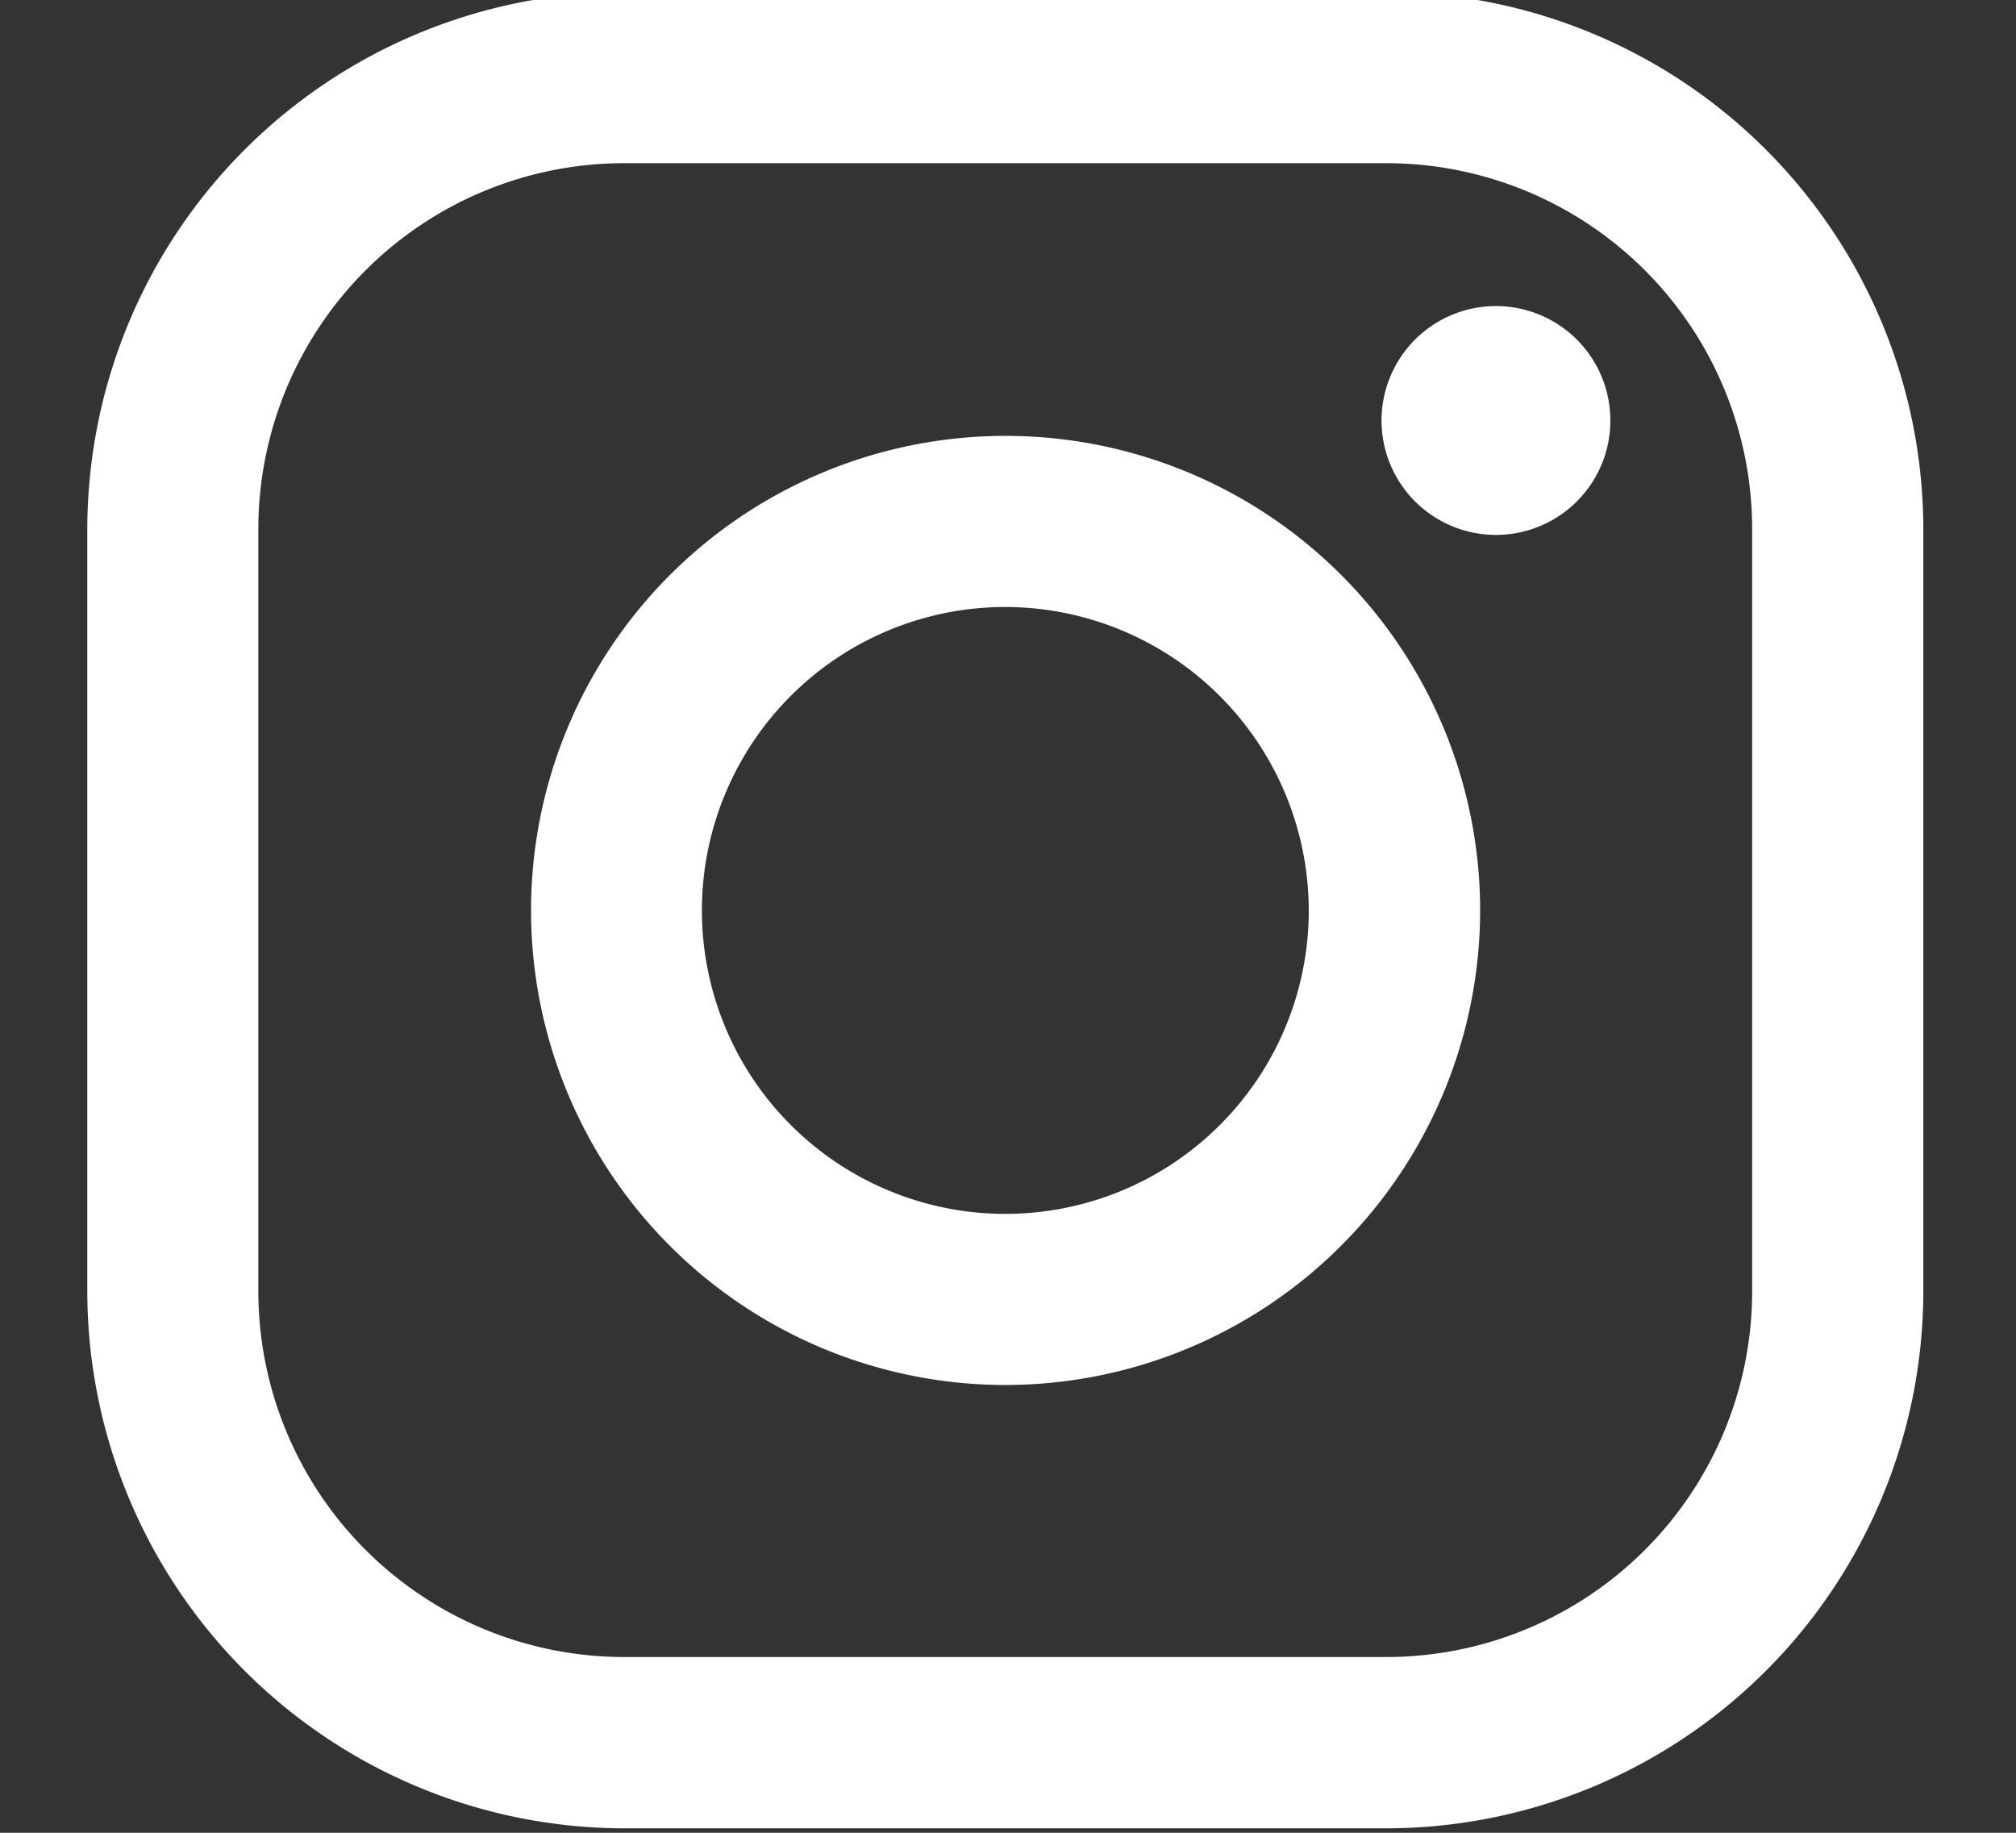 <svg id="prof_insta" xmlns="http://www.w3.org/2000/svg" xmlns:xlink="http://www.w3.org/1999/xlink" width="33.001" height="30.001" viewBox="0 0 33.001 30.001">
  <rect x="0" y="0" width="33.001" height="30.001" fill="#333333" stroke="none"/>
  <defs>
    <clipPath id="clip-path">
      <rect id="長方形_31" data-name="長方形 31" width="33.001" height="30.001" fill="#fff"/>
    </clipPath>
  </defs>
  <g id="グループ_60" data-name="グループ 60" transform="translate(0 0)" clip-path="url(#clip-path)">
    <path id="パス_222" data-name="パス 222" d="M21.269,30.057H8.786A8.8,8.8,0,0,1,0,21.269V8.786A8.8,8.8,0,0,1,8.786,0H21.269a8.8,8.8,0,0,1,8.786,8.786V21.269a8.8,8.8,0,0,1-8.786,8.788M8.786,2.8A5.991,5.991,0,0,0,2.8,8.786V21.269a5.99,5.99,0,0,0,5.984,5.984H21.269a5.99,5.99,0,0,0,5.984-5.984V8.786A5.991,5.991,0,0,0,21.269,2.8ZM23.059,5.139a1.873,1.873,0,1,0,1.873,1.873,1.873,1.873,0,0,0-1.873-1.873M15.029,22.8A7.768,7.768,0,1,1,22.8,15.029,7.776,7.776,0,0,1,15.029,22.8m0-12.735a4.967,4.967,0,1,0,4.966,4.968,4.974,4.974,0,0,0-4.966-4.968" transform="translate(1.429 -0.129)" fill="#fff"/>
  </g>
</svg>
